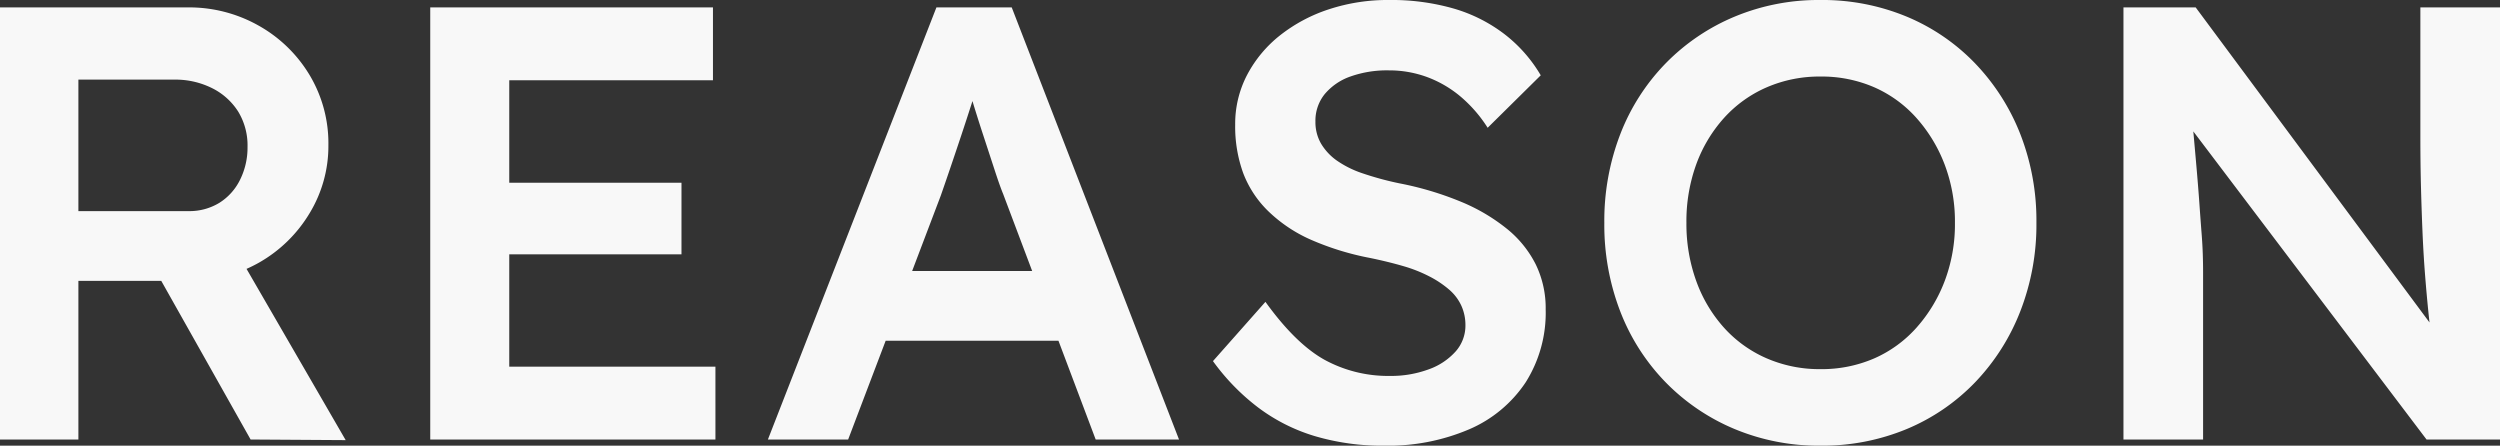 <svg xmlns="http://www.w3.org/2000/svg" width="486" height="86.64" viewBox="0 0 486 86.64">
  <rect x="0" y="0" width="486" height="86.64" fill="#333333" stroke="none"/>
  <path id="パス_134" data-name="パス 134" d="M11.28,0V-84H47.76a27.477,27.477,0,0,1,13.8,3.54,26.825,26.825,0,0,1,9.9,9.6,25.828,25.828,0,0,1,3.66,13.62,25.172,25.172,0,0,1-3.66,13.26,26.962,26.962,0,0,1-9.84,9.6,27.382,27.382,0,0,1-13.86,3.54H26.52V0ZM60,0,38.64-37.92l16.08-3L78.48.12ZM26.52-44.4H47.88a11.156,11.156,0,0,0,6.06-1.62,10.984,10.984,0,0,0,4.02-4.5,14.02,14.02,0,0,0,1.44-6.36,12.641,12.641,0,0,0-1.8-6.84,12.673,12.673,0,0,0-5.04-4.56,15.932,15.932,0,0,0-7.44-1.68H26.52ZM94.92,0V-84h54.96v14.16h-39.6v55.68h40.08V0Zm7.2-36V-49.92h41.64V-36ZM160.56,0l32.76-84h14.64L240.48,0h-16.2l-18-47.76q-.6-1.44-1.62-4.56t-2.22-6.78q-1.2-3.66-2.16-6.84t-1.44-4.62l3-.12q-.72,2.4-1.68,5.4t-2.04,6.24q-1.08,3.24-2.1,6.24t-1.86,5.4L176.16,0Zm14.88-19.2,5.4-13.56h38.28l5.76,13.56ZM280.32,1.2A46.061,46.061,0,0,1,266.88-.66a35.028,35.028,0,0,1-11.04-5.58,42.581,42.581,0,0,1-8.76-9l10.2-11.52q5.88,8.16,11.52,11.28a25.832,25.832,0,0,0,12.72,3.12,21.043,21.043,0,0,0,7.44-1.26,12.708,12.708,0,0,0,5.28-3.48,7.57,7.57,0,0,0,1.92-5.1,9.134,9.134,0,0,0-.78-3.78,9.154,9.154,0,0,0-2.34-3.12,19.437,19.437,0,0,0-3.84-2.58,27.746,27.746,0,0,0-5.16-2.04q-2.88-.84-6.36-1.56a53.648,53.648,0,0,1-11.52-3.54,28.257,28.257,0,0,1-8.28-5.52,20.487,20.487,0,0,1-4.92-7.44,26.583,26.583,0,0,1-1.56-9.42,20.526,20.526,0,0,1,2.34-9.72,24.065,24.065,0,0,1,6.42-7.68,30.7,30.7,0,0,1,9.48-5.04,36.588,36.588,0,0,1,11.64-1.8,43.906,43.906,0,0,1,12.66,1.68,30.032,30.032,0,0,1,9.84,4.98,27.972,27.972,0,0,1,7.02,7.98L300.48-60.6a26.422,26.422,0,0,0-5.4-6.18,21.97,21.97,0,0,0-6.48-3.72,21.334,21.334,0,0,0-7.32-1.26,21.223,21.223,0,0,0-7.5,1.2,11.43,11.43,0,0,0-4.98,3.42A8.211,8.211,0,0,0,267-61.8a8.327,8.327,0,0,0,1.08,4.26,10.817,10.817,0,0,0,3.06,3.3,19.54,19.54,0,0,0,5.1,2.52,59.5,59.5,0,0,0,7.08,1.92,62.041,62.041,0,0,1,11.88,3.54,36.08,36.08,0,0,1,9,5.28,21.045,21.045,0,0,1,5.64,6.96,19.43,19.43,0,0,1,1.92,8.7,25.326,25.326,0,0,1-3.9,14.22,25.023,25.023,0,0,1-10.98,9.12A40.1,40.1,0,0,1,280.32,1.2Zm84.84,0a42.472,42.472,0,0,1-16.68-3.24A40.619,40.619,0,0,1,335.1-11.1a40.731,40.731,0,0,1-8.82-13.74,46.737,46.737,0,0,1-3.12-17.28,46.737,46.737,0,0,1,3.12-17.28,40.731,40.731,0,0,1,8.82-13.74,40.619,40.619,0,0,1,13.38-9.06,42.472,42.472,0,0,1,16.68-3.24,42.785,42.785,0,0,1,16.8,3.24,39.534,39.534,0,0,1,13.32,9.12,42.022,42.022,0,0,1,8.76,13.74,46.269,46.269,0,0,1,3.12,17.22,46.4,46.4,0,0,1-3.12,17.16,41.874,41.874,0,0,1-8.76,13.8,39.534,39.534,0,0,1-13.32,9.12A42.785,42.785,0,0,1,365.16,1.2Zm0-14.88a25.639,25.639,0,0,0,10.5-2.1,23.847,23.847,0,0,0,8.22-6,29.148,29.148,0,0,0,5.46-9.06,31.234,31.234,0,0,0,1.98-11.28,31.234,31.234,0,0,0-1.98-11.28,29.148,29.148,0,0,0-5.46-9.06,23.847,23.847,0,0,0-8.22-6,25.639,25.639,0,0,0-10.5-2.1,25.76,25.76,0,0,0-10.44,2.1,24.054,24.054,0,0,0-8.28,5.94,27.556,27.556,0,0,0-5.4,9,32.466,32.466,0,0,0-1.92,11.4,32.606,32.606,0,0,0,1.92,11.34,27.425,27.425,0,0,0,5.4,9.06,24.054,24.054,0,0,0,8.28,5.94A25.76,25.76,0,0,0,365.16-13.68ZM424.08,0V-84h14.04l48.72,65.64-2.64.48q-.48-3.36-.84-6.9t-.66-7.38q-.3-3.84-.48-8.04t-.3-8.82q-.12-4.62-.12-9.78V-84h15.48V0H483L434.04-64.68l3.12-.84q.6,6.72,1.02,11.46t.66,8.16q.24,3.42.42,5.7t.24,4.14q.06,1.86.06,3.54V0Z" transform="translate(-11.28 85.44)" fill="#f8f8f8"/>
</svg>
